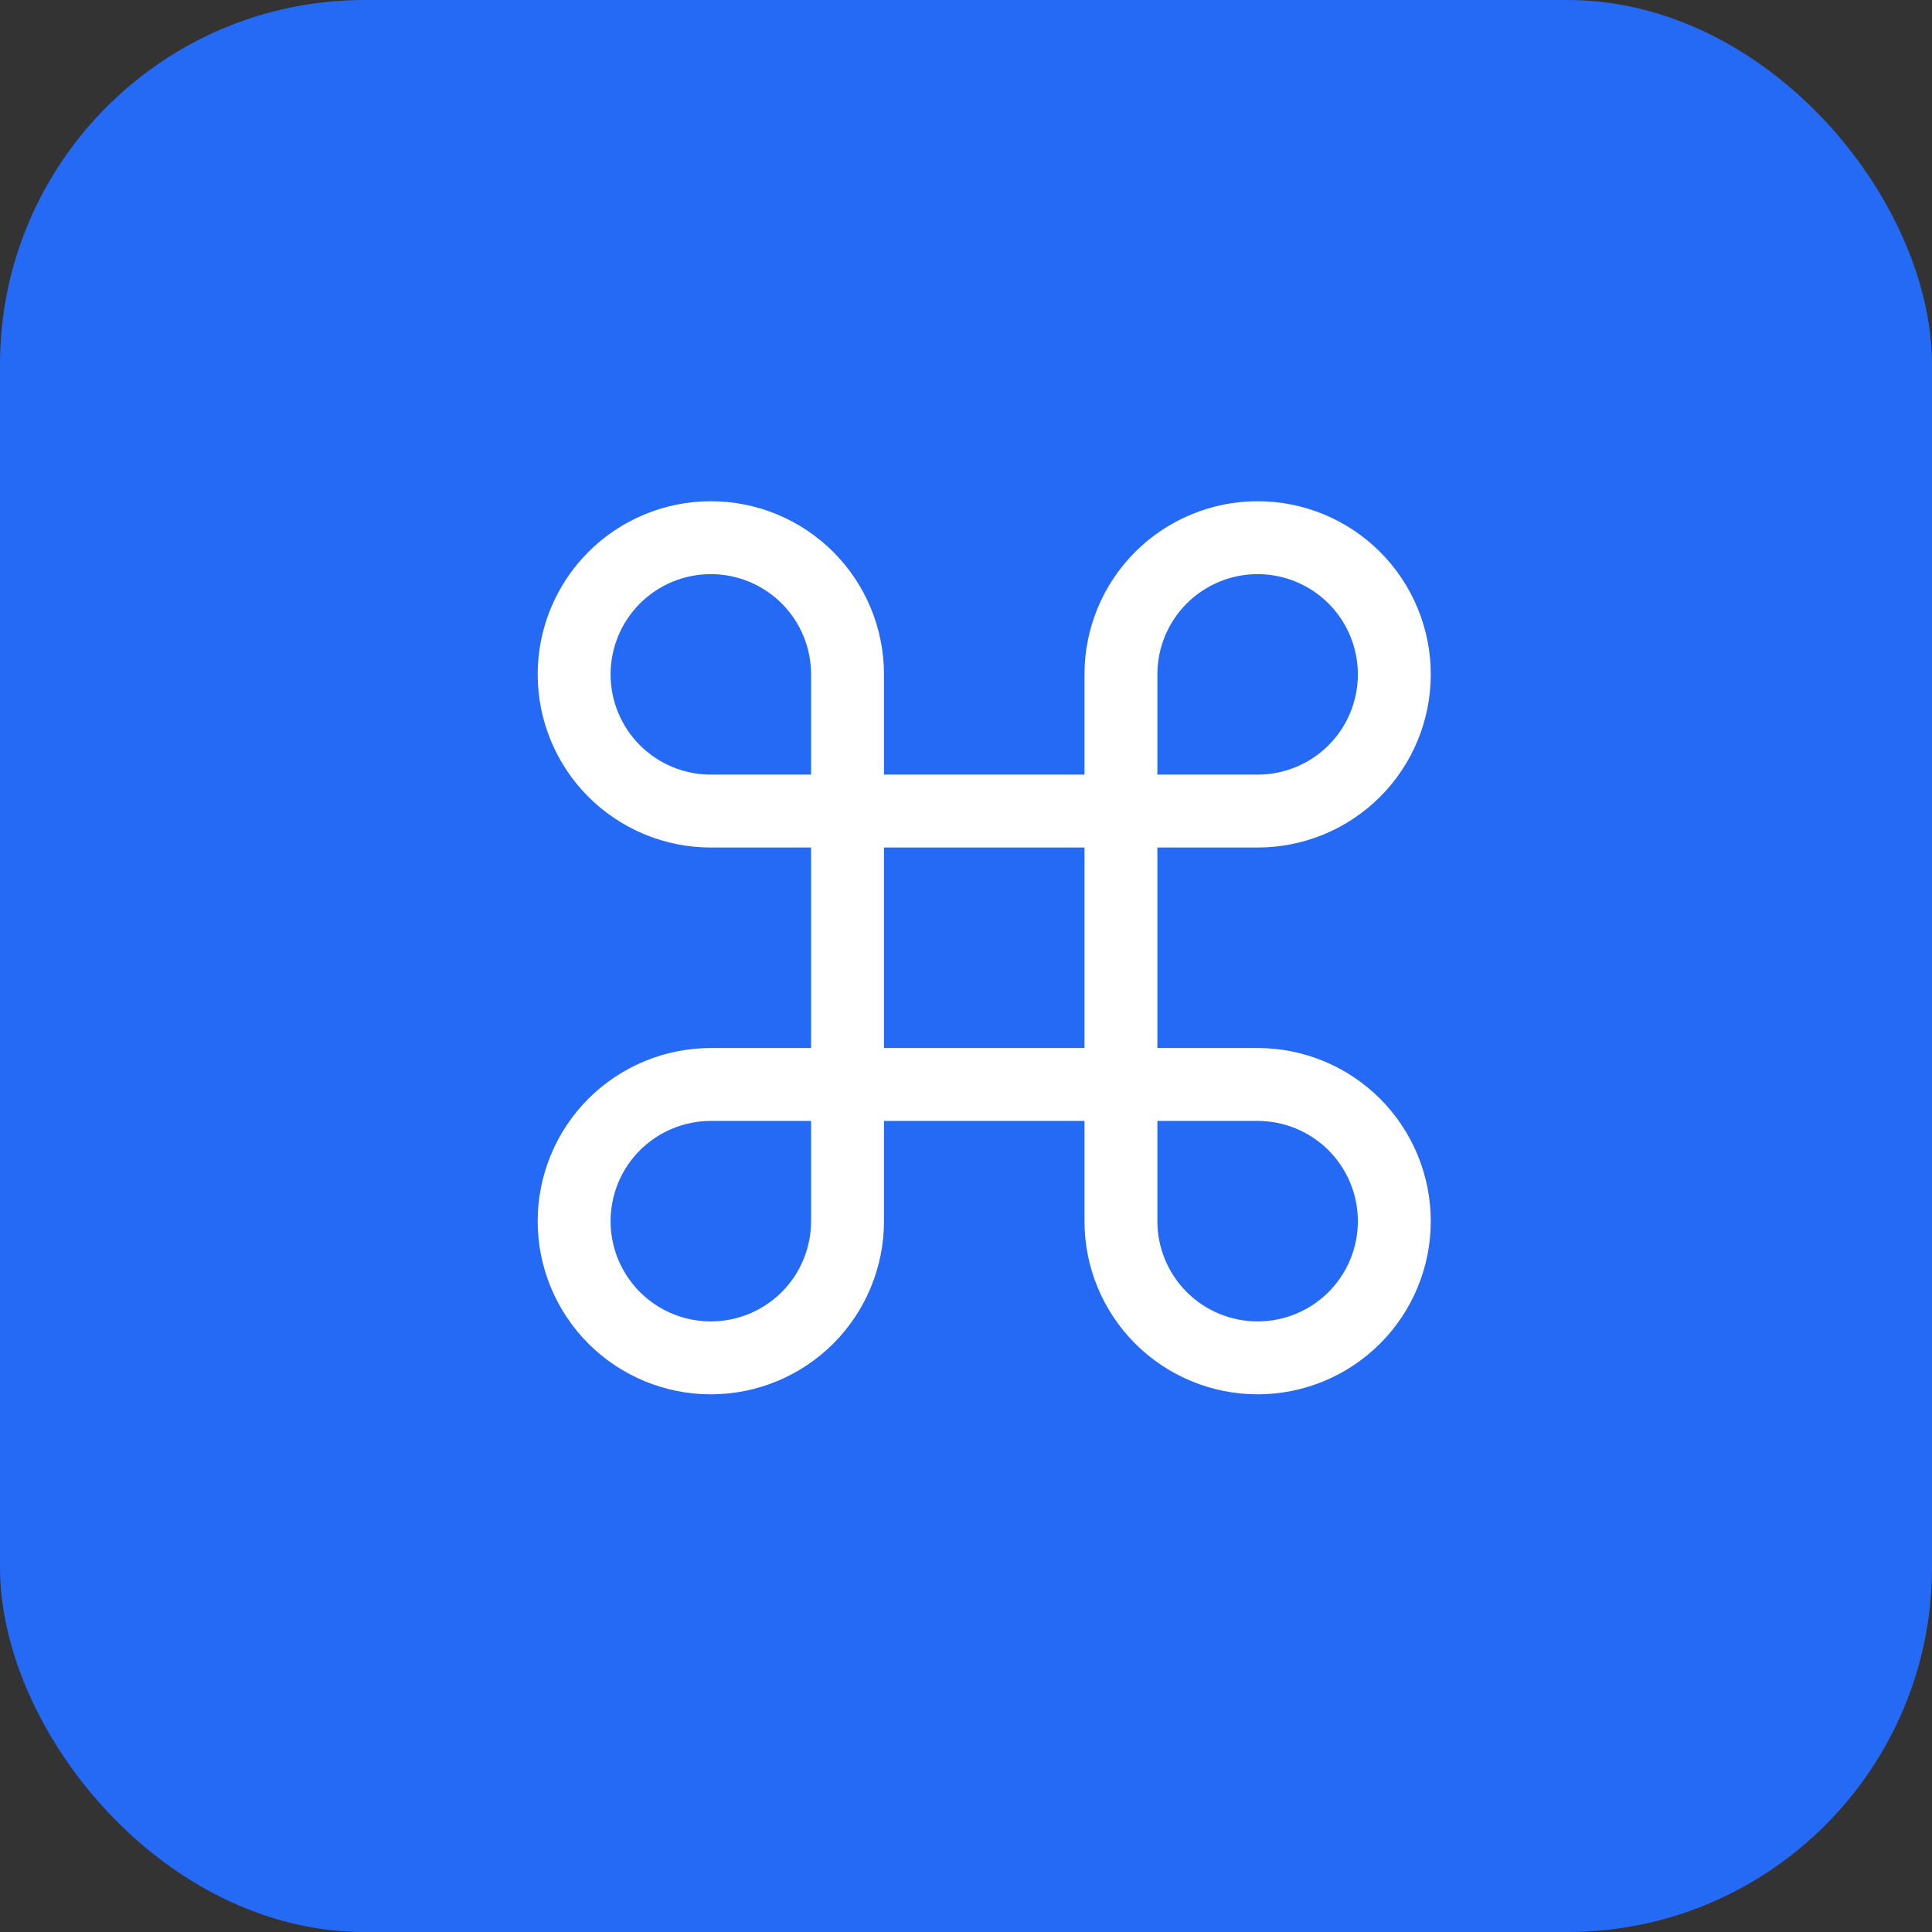 <svg width="53" height="53" viewBox="0 0 53 53" fill="none" xmlns="http://www.w3.org/2000/svg">
<rect x="0" y="0" width="53" height="53" fill="#333333" stroke="none"/>
<rect width="53" height="53" rx="10" fill="#246AF4"/>
<path d="M34.5 14.75C33.505 14.75 32.552 15.145 31.848 15.848C31.145 16.552 30.75 17.505 30.75 18.5V33.5C30.75 34.495 31.145 35.448 31.848 36.152C32.552 36.855 33.505 37.25 34.5 37.25C35.495 37.25 36.448 36.855 37.152 36.152C37.855 35.448 38.25 34.495 38.25 33.5C38.25 32.505 37.855 31.552 37.152 30.848C36.448 30.145 35.495 29.75 34.5 29.75H19.5C18.505 29.75 17.552 30.145 16.848 30.848C16.145 31.552 15.75 32.505 15.75 33.5C15.75 34.495 16.145 35.448 16.848 36.152C17.552 36.855 18.505 37.25 19.5 37.25C20.495 37.25 21.448 36.855 22.152 36.152C22.855 35.448 23.25 34.495 23.25 33.5V18.5C23.25 17.505 22.855 16.552 22.152 15.848C21.448 15.145 20.495 14.75 19.5 14.75C18.505 14.75 17.552 15.145 16.848 15.848C16.145 16.552 15.75 17.505 15.75 18.5C15.75 19.495 16.145 20.448 16.848 21.152C17.552 21.855 18.505 22.25 19.5 22.25H34.5C35.495 22.25 36.448 21.855 37.152 21.152C37.855 20.448 38.25 19.495 38.25 18.5C38.25 17.505 37.855 16.552 37.152 15.848C36.448 15.145 35.495 14.75 34.5 14.75Z" stroke="white" stroke-width="2" stroke-linecap="round" stroke-linejoin="round"/>
</svg>
